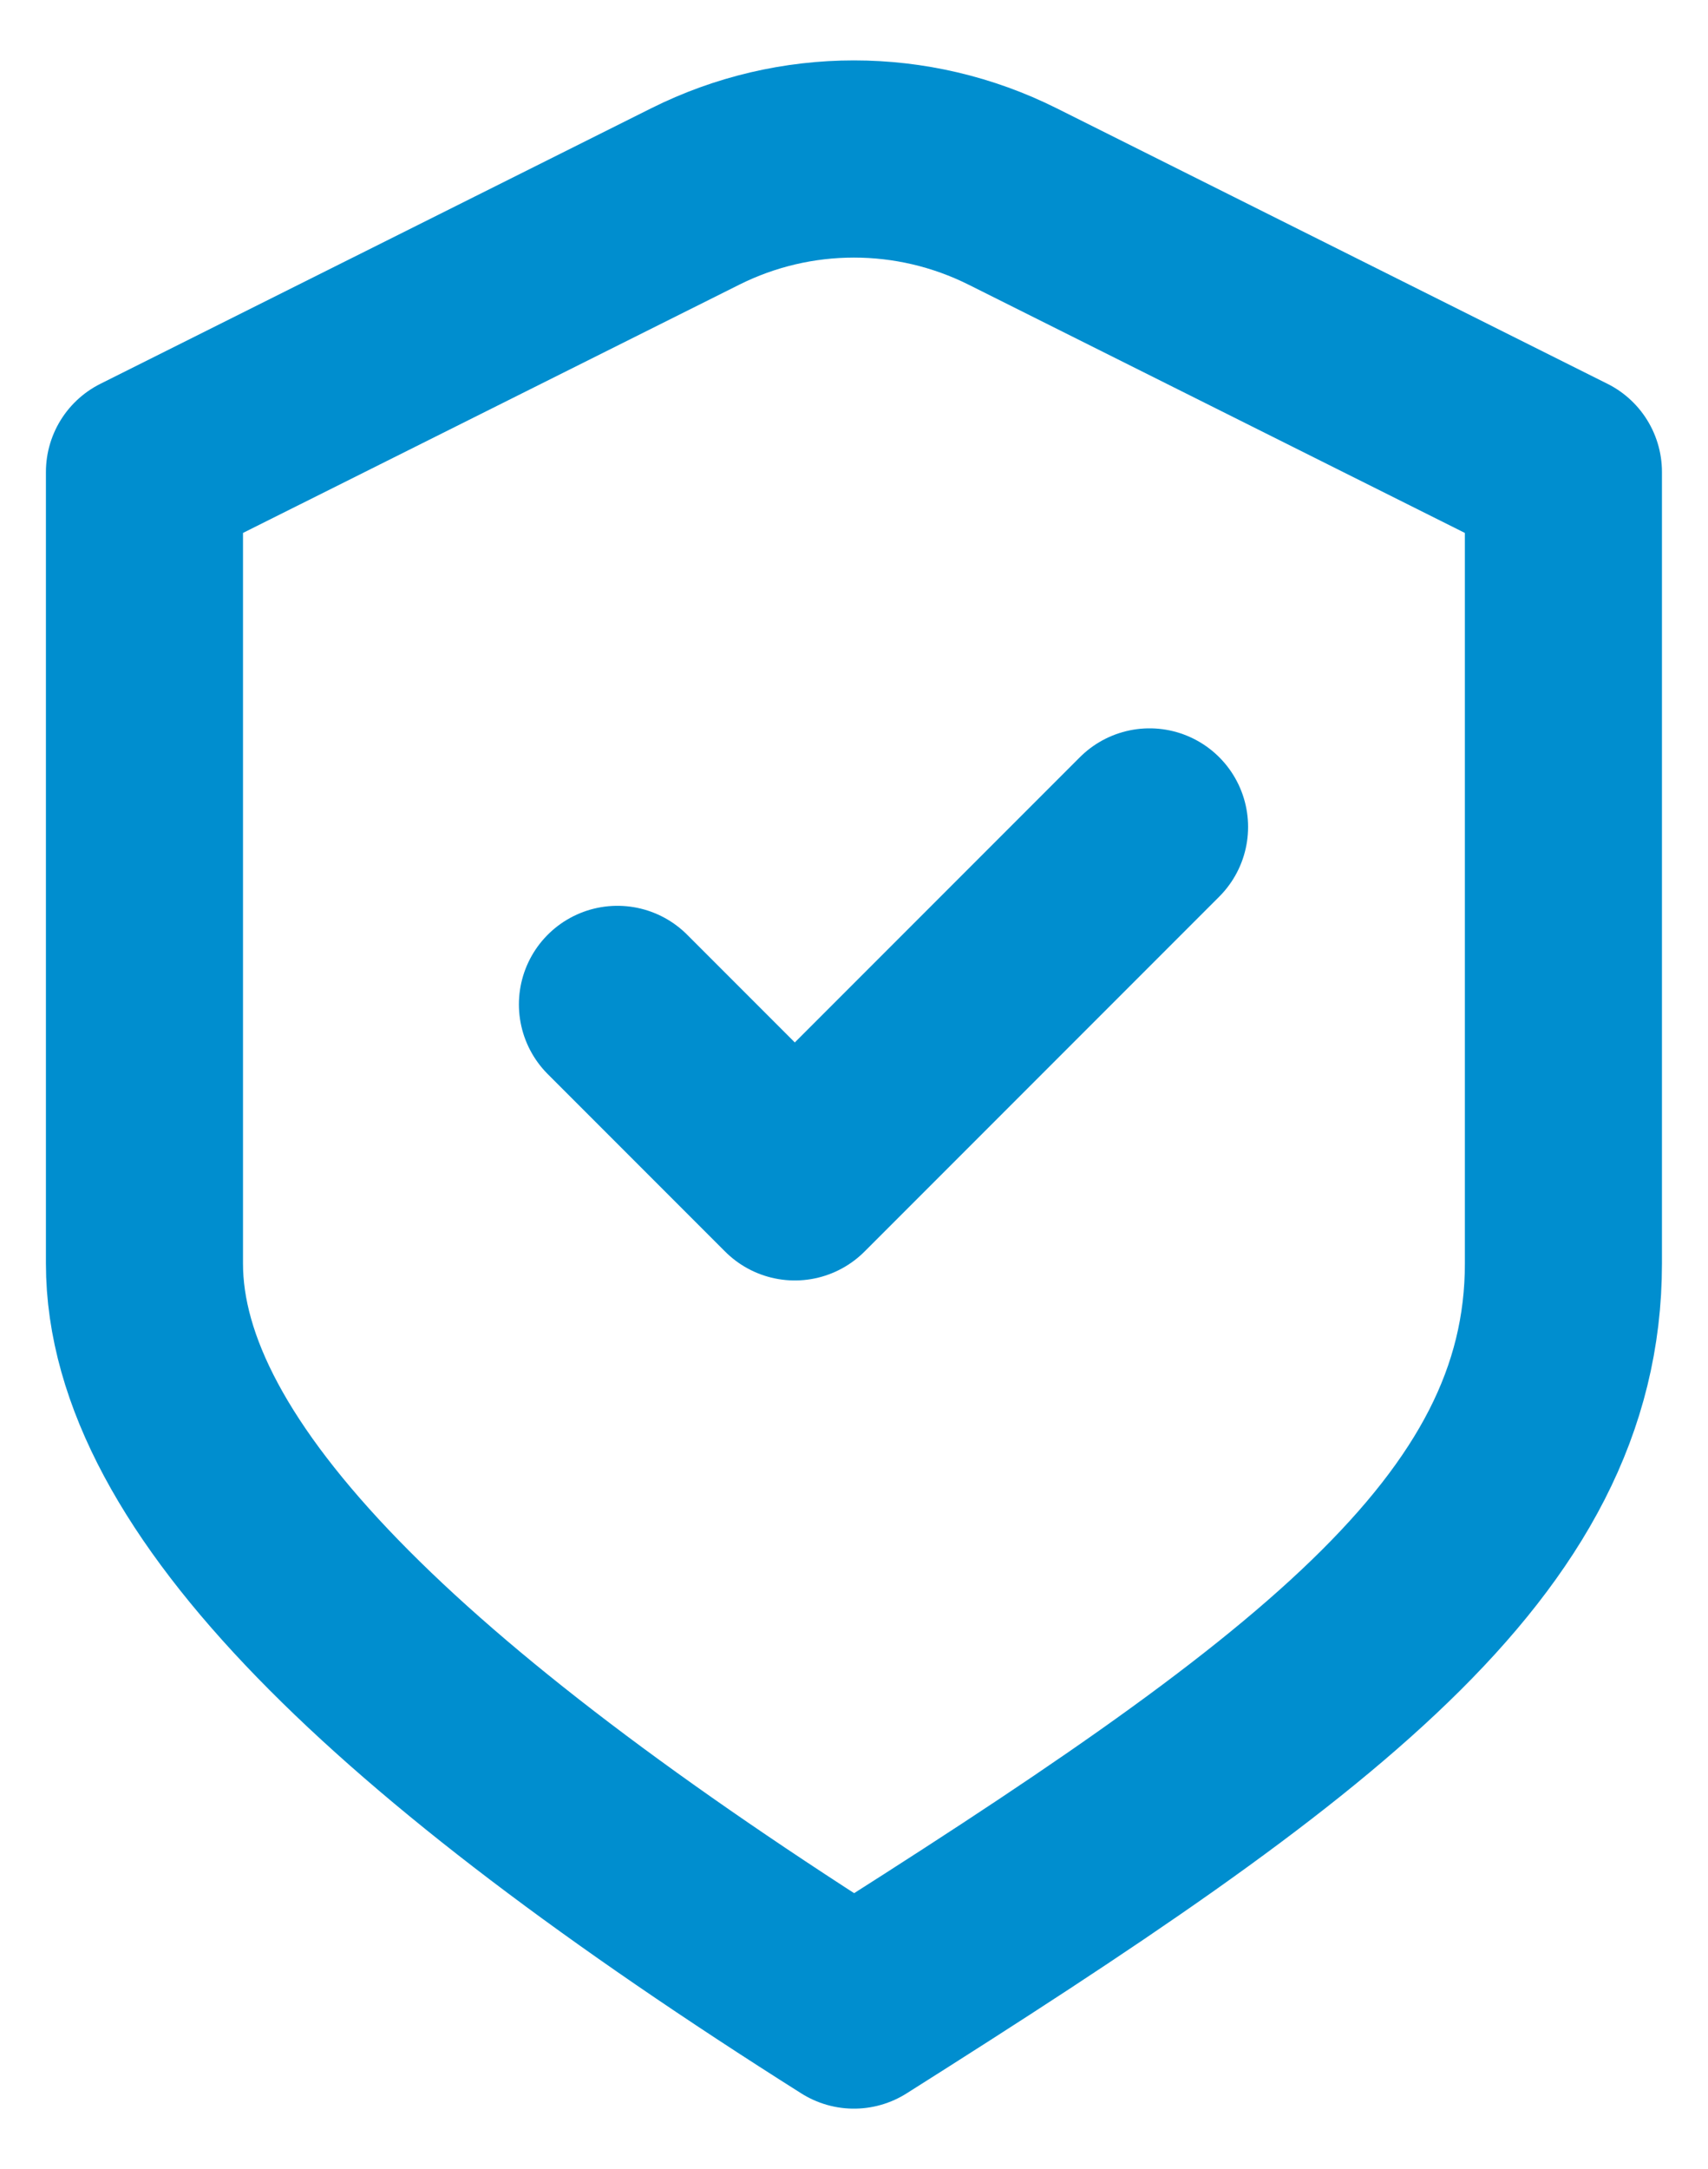 <svg width="26" height="33" viewBox="0 0 26 33" fill="none" xmlns="http://www.w3.org/2000/svg">
<path d="M9.399 15.281L12.099 17.981L17.499 12.581M2.199 7.181L10.584 2.989C12.104 2.229 13.894 2.229 15.414 2.989L23.799 7.181C23.799 7.181 23.799 15.065 23.799 19.223C23.799 23.381 19.956 26.188 12.999 30.581C6.043 26.188 2.199 22.481 2.199 19.223V7.181Z" stroke="#008ECF" stroke-width="3" stroke-linecap="round" stroke-linejoin="round"/>
</svg>
